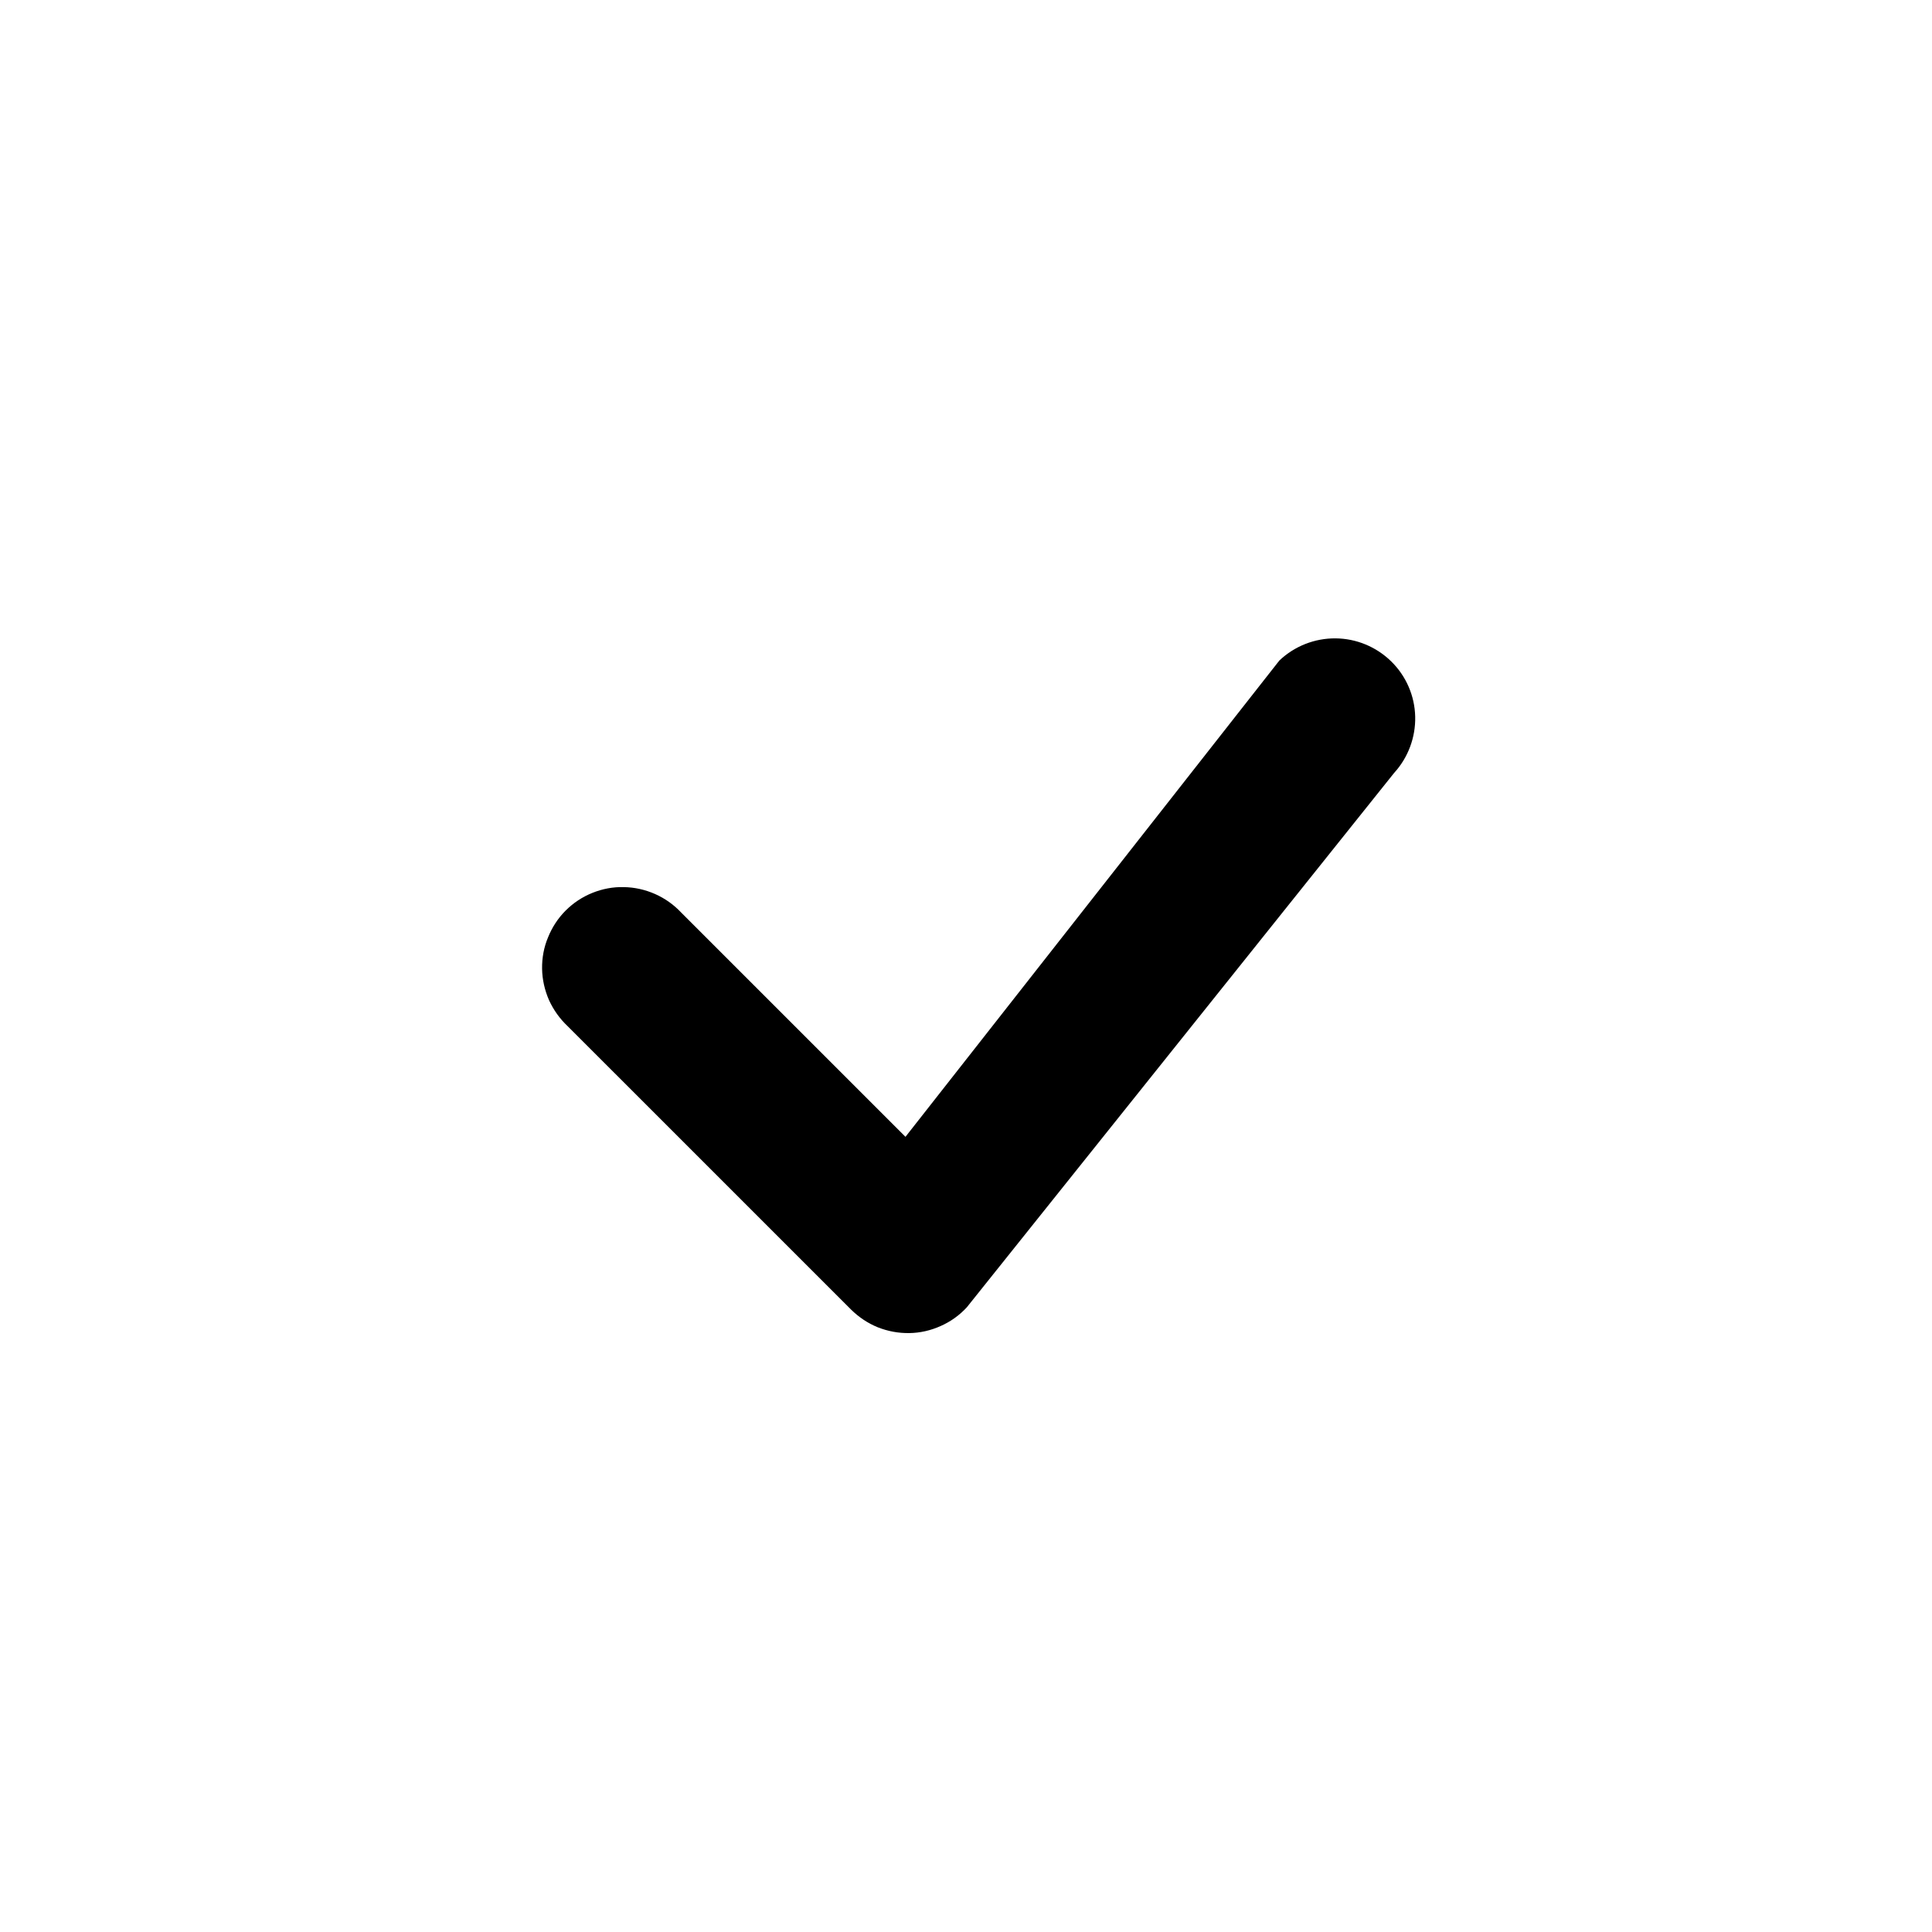 <svg width="12" height="12" viewBox="0 0 12 12" fill="none" xmlns="http://www.w3.org/2000/svg">
<path d="M7.947 4.102C8.041 4.013 8.166 3.964 8.295 3.965C8.424 3.966 8.548 4.017 8.641 4.108C8.733 4.198 8.787 4.321 8.79 4.451C8.793 4.58 8.746 4.706 8.659 4.801L6.005 8.12C5.959 8.17 5.904 8.209 5.843 8.236C5.781 8.264 5.715 8.279 5.648 8.28C5.581 8.281 5.515 8.269 5.452 8.244C5.39 8.219 5.334 8.181 5.286 8.134L3.526 6.374C3.477 6.328 3.438 6.273 3.41 6.212C3.383 6.15 3.368 6.084 3.367 6.017C3.366 5.95 3.378 5.884 3.404 5.822C3.429 5.76 3.466 5.703 3.513 5.656C3.561 5.608 3.617 5.571 3.679 5.546C3.741 5.521 3.808 5.508 3.875 5.51C3.942 5.511 4.008 5.526 4.069 5.553C4.13 5.58 4.185 5.619 4.231 5.668L5.624 7.061L7.935 4.117L7.947 4.102Z" fill="black"/>
</svg>
